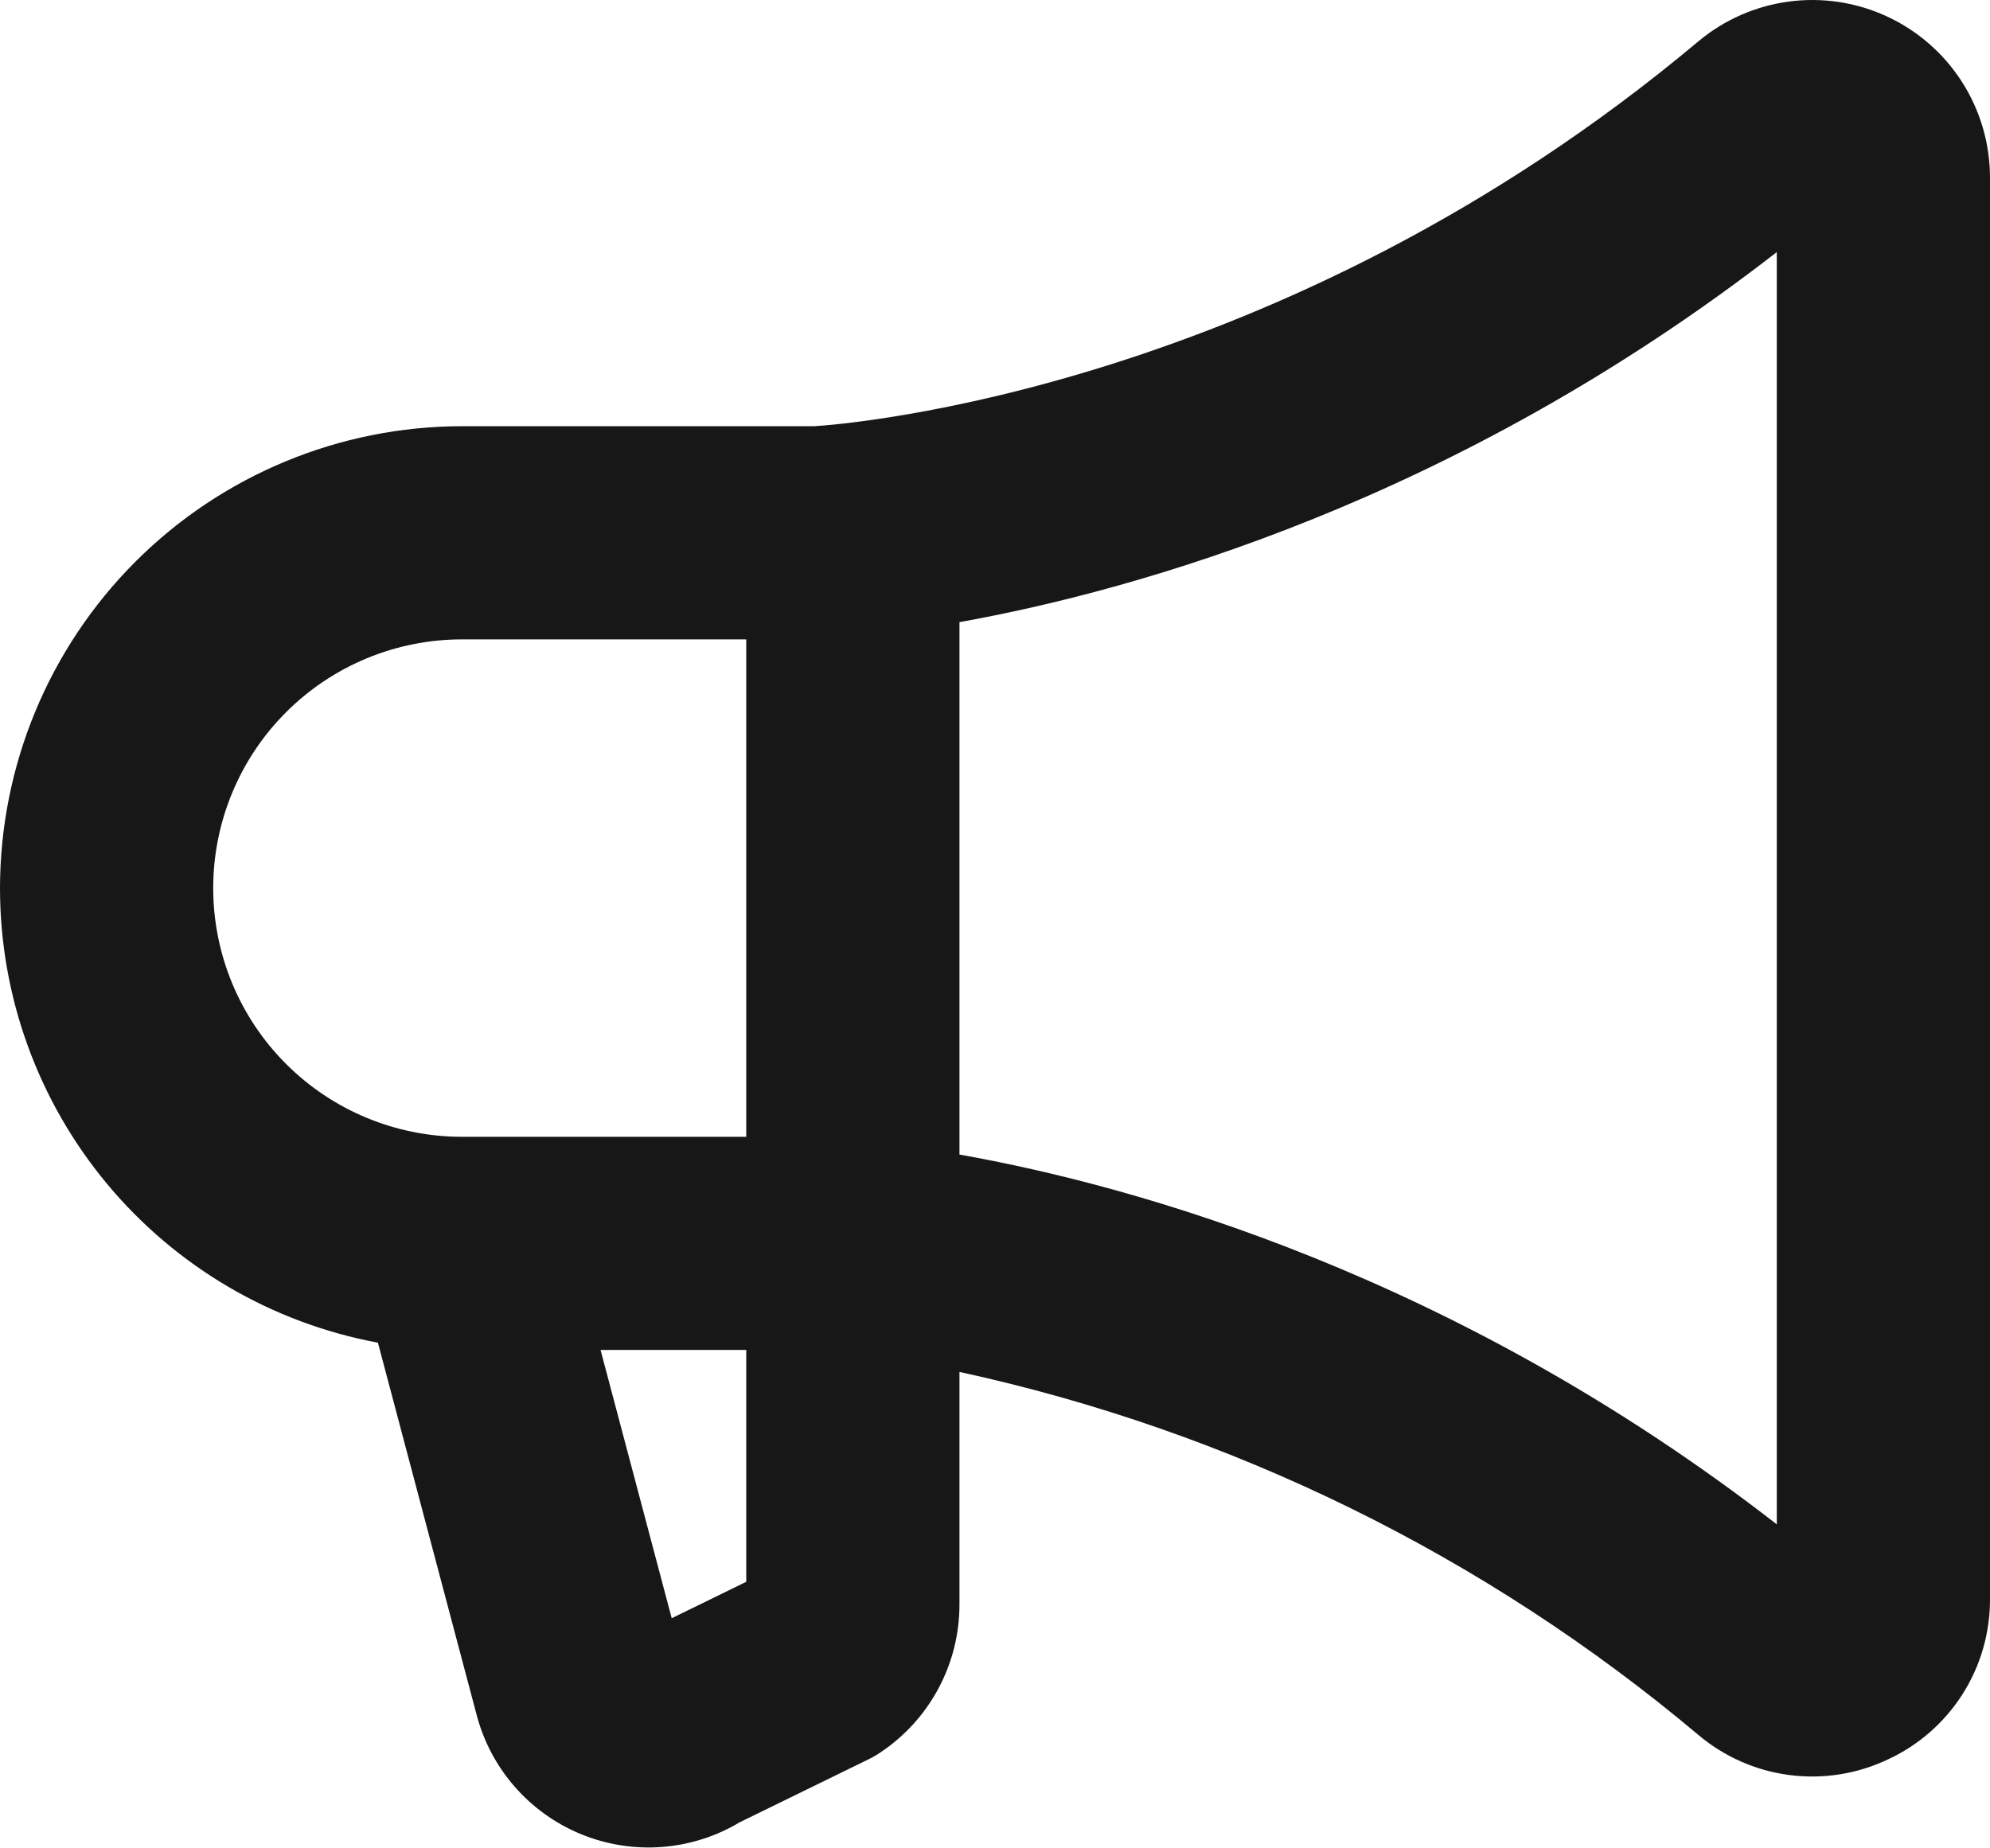 <svg width="1080" height="1003" viewBox="0 0 1080 1003" fill="none" xmlns="http://www.w3.org/2000/svg">
<path d="M0 482.059C0.077 415.589 26.515 351.863 73.517 304.862C120.518 257.86 184.244 231.421 250.714 231.345H442.028C458.613 230.332 695.634 212.059 921.566 22.577C935.62 10.778 952.75 3.233 970.943 0.83C989.135 -1.573 1007.64 1.265 1024.27 9.011C1040.91 16.757 1054.99 29.089 1064.86 44.559C1074.73 60.029 1079.98 77.994 1080 96.345V867.772C1080.11 886.144 1074.93 904.16 1065.06 919.656C1055.19 935.153 1041.06 947.472 1024.36 955.136C1007.73 962.985 989.198 965.881 970.97 963.479C952.742 961.076 935.591 953.477 921.566 941.588C805.925 844.369 668.34 776.785 520.713 744.681V871.003C520.716 886.874 516.8 902.5 509.315 916.496C501.83 930.491 491.005 942.422 477.803 951.231C475.666 952.678 473.426 953.967 471.101 955.088L401.48 989.127C388.611 996.831 374.123 1001.43 359.167 1002.55C344.211 1003.67 329.2 1001.29 315.325 995.593C301.451 989.896 289.097 981.042 279.245 969.733C269.393 958.425 262.315 944.974 258.573 930.451L205.103 728.819C147.49 718.093 95.444 687.55 57.984 642.482C20.525 597.414 0.012 540.662 0 482.059ZM964.284 827.417V136.845C789.893 272.182 616.322 320.541 520.713 337.705V626.701C616.322 643.673 789.893 692.031 964.284 827.417ZM364.548 878.379L404.999 858.612V732.772H325.928L364.548 878.379ZM250.714 617.058H404.999V347.059H250.714C214.91 347.059 180.572 361.282 155.255 386.599C129.937 411.917 115.714 446.254 115.714 482.059C115.714 517.863 129.937 552.201 155.255 577.518C180.572 602.835 214.91 617.058 250.714 617.058Z" fill="#171717"/>
</svg>

